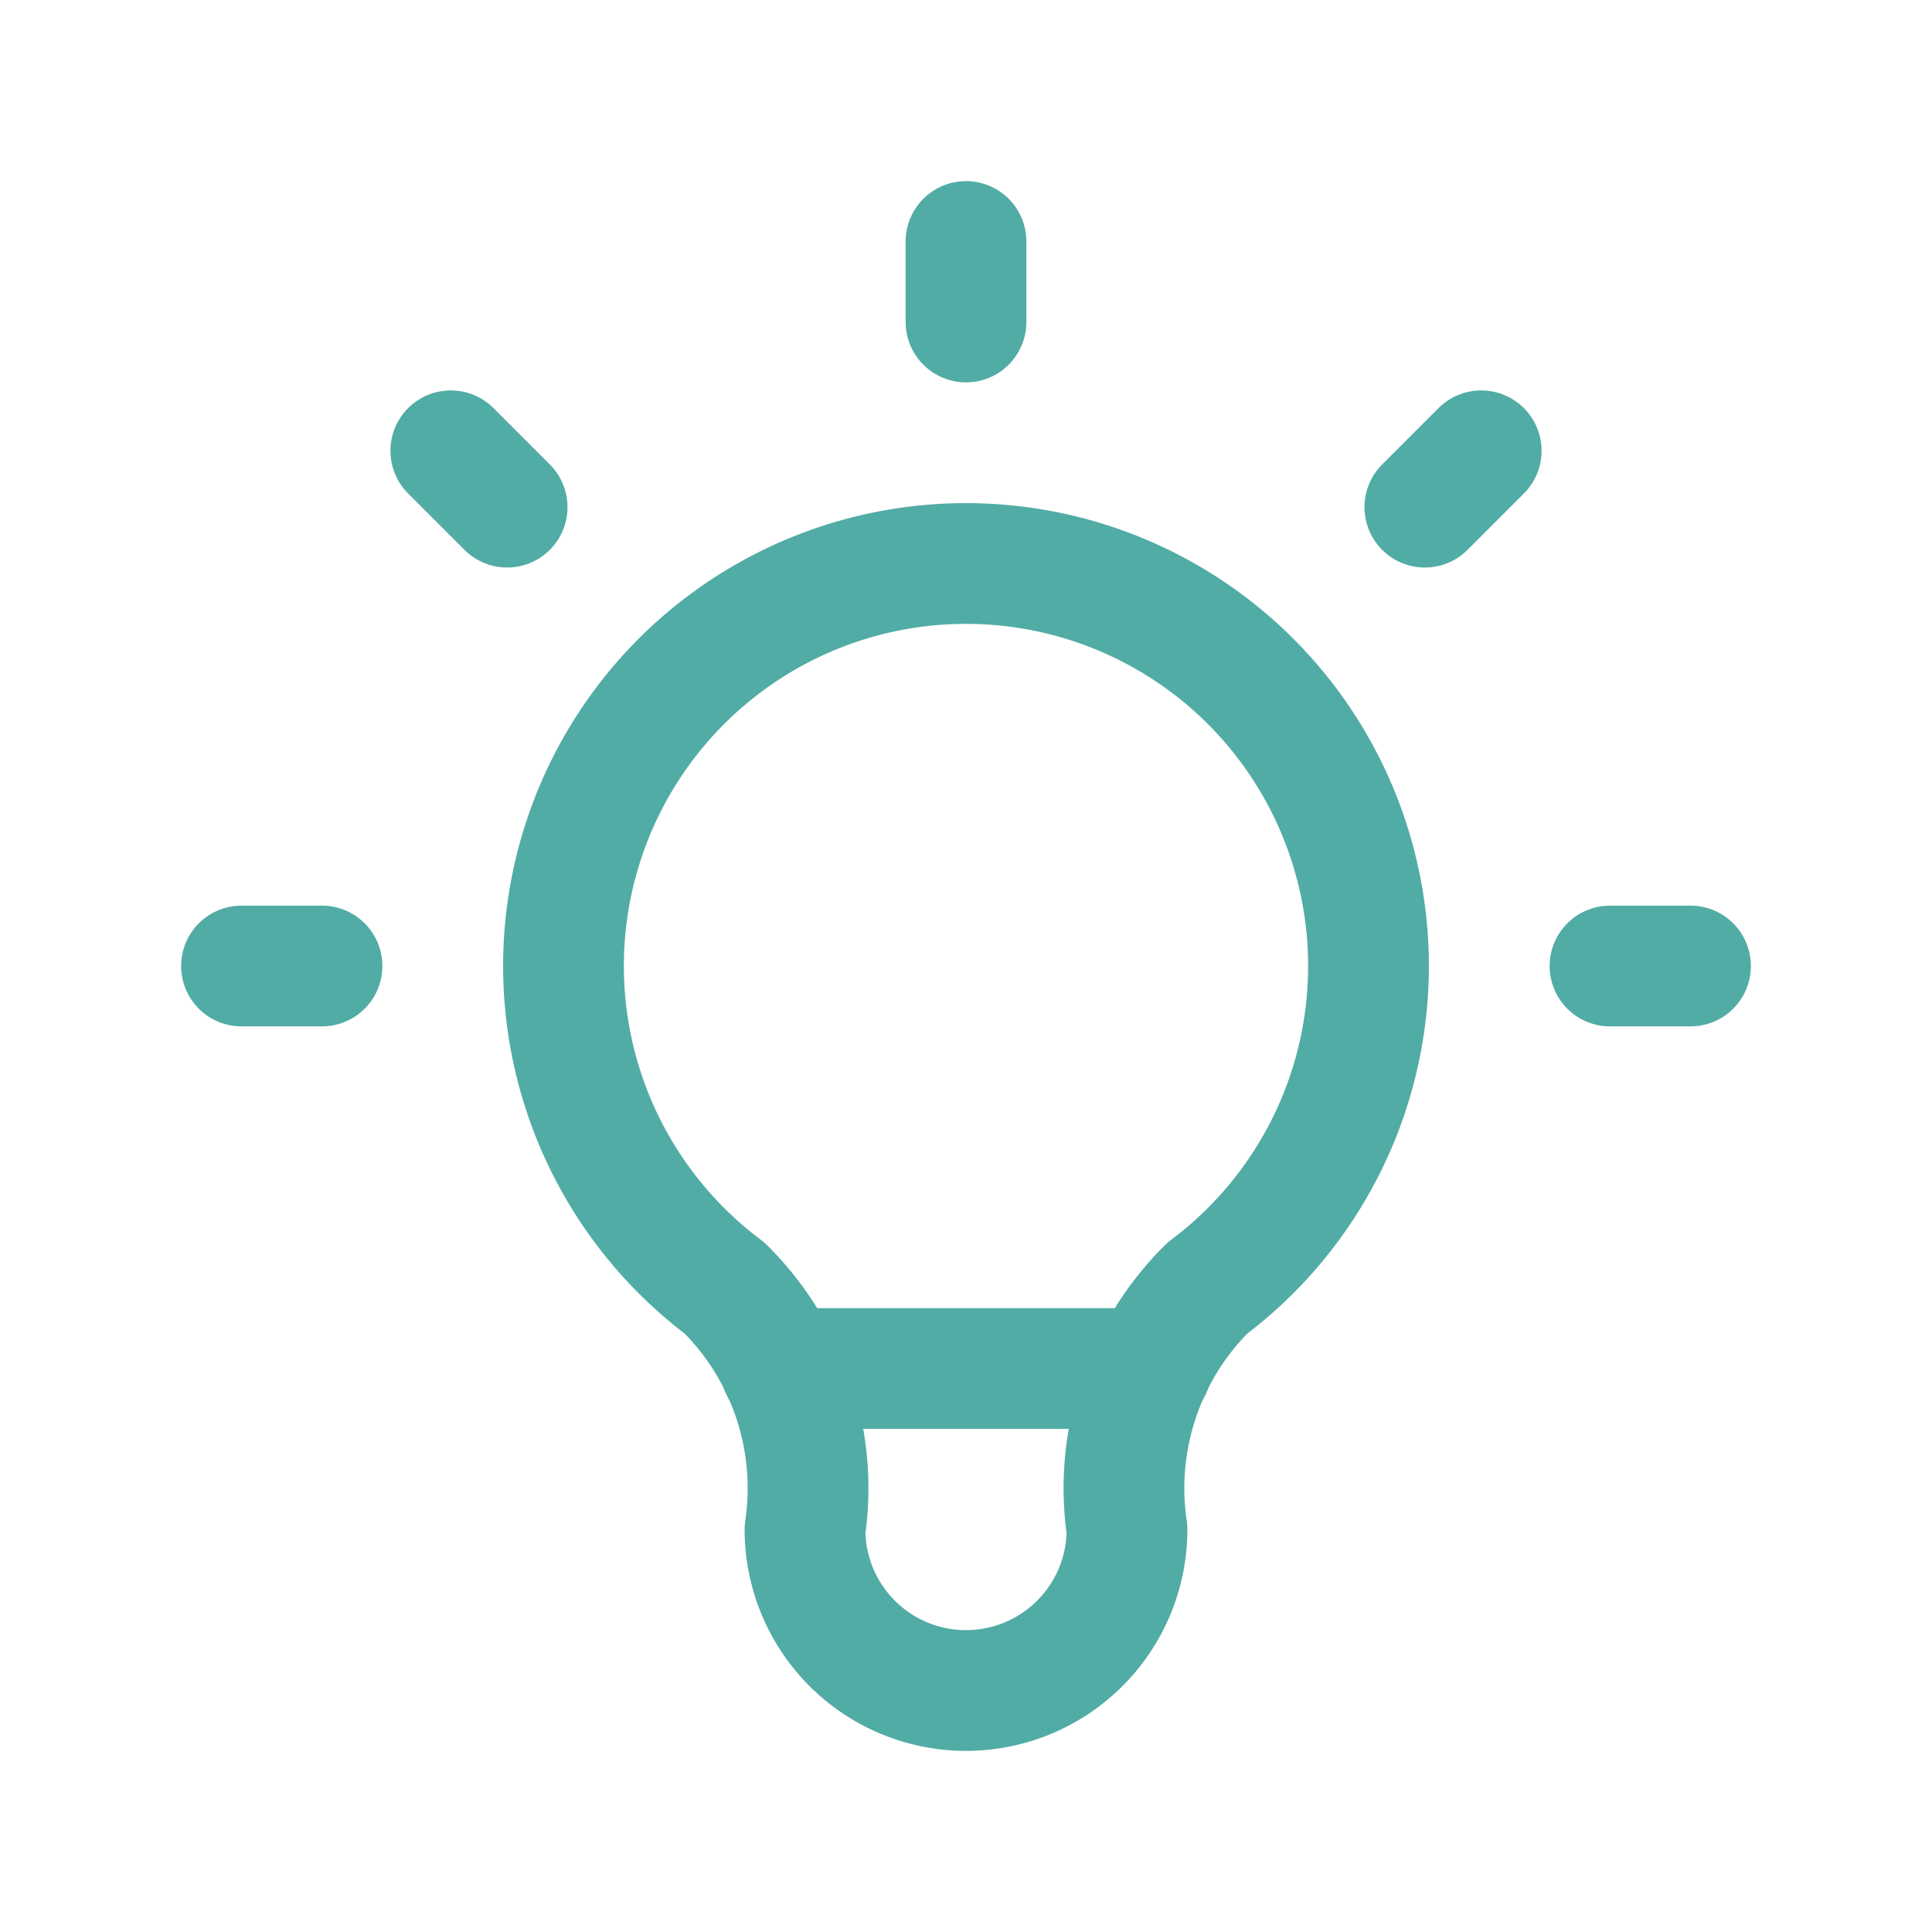 <?xml version="1.0" encoding="UTF-8"?>
<svg xmlns="http://www.w3.org/2000/svg" width="24" height="24" viewBox="0 0 24 24">
  <path data-name="Tracé 49184" d="M0 0h24v24H0z" style="fill:none"></path>
  <path data-name="Tracé 49185" d="M3 12h1m8-9v1m8 8h1M5.6 5.6l.7.7m12.1-.7-.7.7" style="stroke:#51aca5;stroke-linecap:round;stroke-linejoin:round;stroke-width:1.5px;fill:none"></path>
  <path data-name="Tracé 49186" d="M9 16a5 5 0 1 1 6 0 3.5 3.5 0 0 0-1 3 2 2 0 0 1-4 0 3.5 3.5 0 0 0-1-3" style="stroke:#51aca5;stroke-linecap:round;stroke-linejoin:round;stroke-width:1.5px;fill:none"></path>
  <path data-name="Ligne 277" transform="translate(9.7 17)" style="stroke:#51aca5;stroke-linecap:round;stroke-linejoin:round;stroke-width:1.5px;fill:none" d="M0 0h4.6"></path>
</svg>
